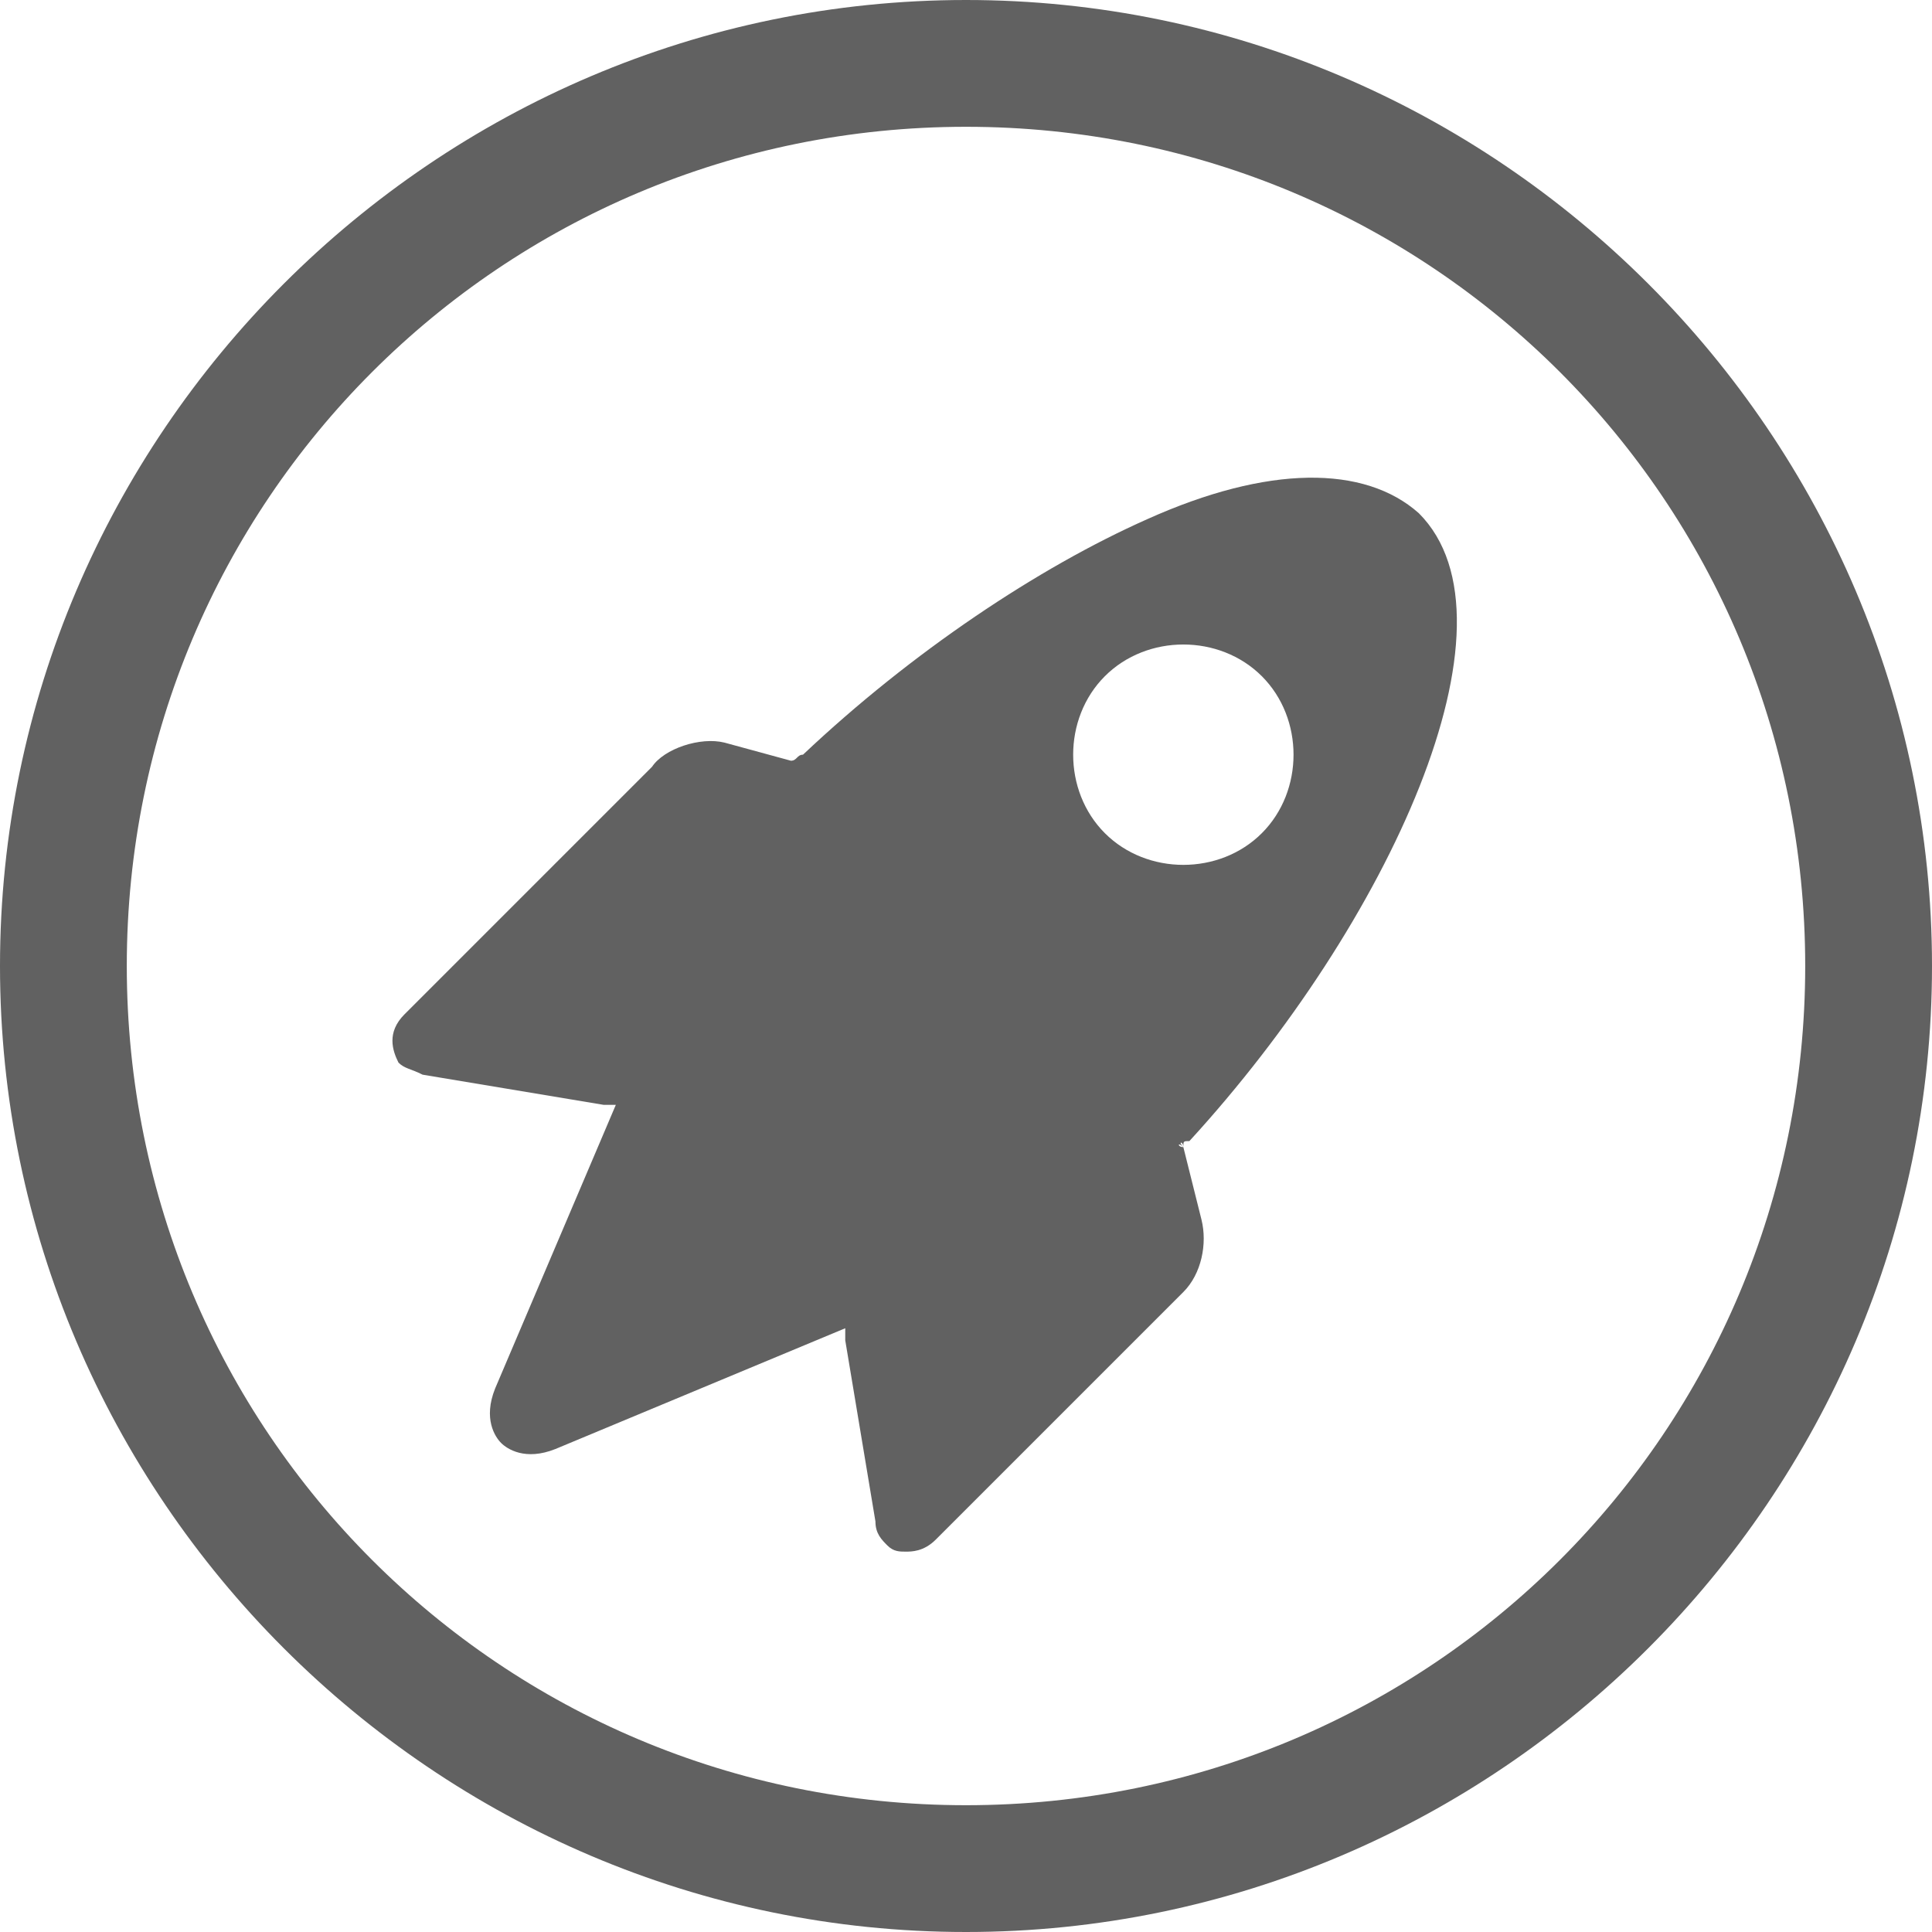 <?xml version="1.0" encoding="UTF-8"?> <!-- Generator: Adobe Illustrator 25.4.1, SVG Export Plug-In . SVG Version: 6.00 Build 0) --> <svg xmlns="http://www.w3.org/2000/svg" xmlns:xlink="http://www.w3.org/1999/xlink" id="Слой_1" x="0px" y="0px" viewBox="0 0 32 32" style="enable-background:new 0 0 32 32;" xml:space="preserve"> <style type="text/css"> .st0{fill:#616161;} </style> <path class="st0" d="M19.6,19L19.6,19C19.5,19,19.5,18.9,19.6,19C19.5,18.9,19.6,18.9,19.6,19c0-0.1,0-0.1,0.1-0.1 c3.3-3.6,5.6-8.6,3.8-10.4h0C22.6,7.7,21,7.7,19,8.6c-1.8,0.8-3.9,2.2-5.7,3.9c-0.1,0-0.1,0.1-0.2,0.1l-1.1-0.3 c-0.4-0.1-1,0.1-1.2,0.4l-4.1,4.1c-0.3,0.3-0.2,0.6-0.1,0.8c0.1,0.1,0.2,0.1,0.4,0.2l3,0.5c0.1,0,0.1,0,0.2,0L8.2,23 c-0.2,0.5,0,0.8,0.1,0.9c0.1,0.1,0.4,0.3,0.9,0.1l4.8-2c0,0.1,0,0.2,0,0.2l0.5,3c0,0.2,0.1,0.3,0.2,0.4c0.1,0.1,0.2,0.1,0.3,0.1 c0.1,0,0.3,0,0.5-0.2l4.1-4.1c0.3-0.3,0.4-0.8,0.3-1.2L19.6,19z M18.3,13.8c-0.7-0.7-0.7-1.9,0-2.6c0.7-0.7,1.9-0.7,2.6,0 c0.7,0.7,0.7,1.9,0,2.6C20.2,14.5,19,14.5,18.3,13.8z"></path> <path class="st0" d="M16,0C7.2,0,0,7.2,0,16s7.2,16,16,16c8.8,0,16-7.2,16-16S24.8,0,16,0z M16,29.9C8.3,29.9,2.1,23.7,2.1,16 C2.1,8.3,8.3,2.1,16,2.1c7.7,0,13.9,6.2,13.9,13.9C29.9,23.7,23.7,29.9,16,29.9z"></path> </svg> 